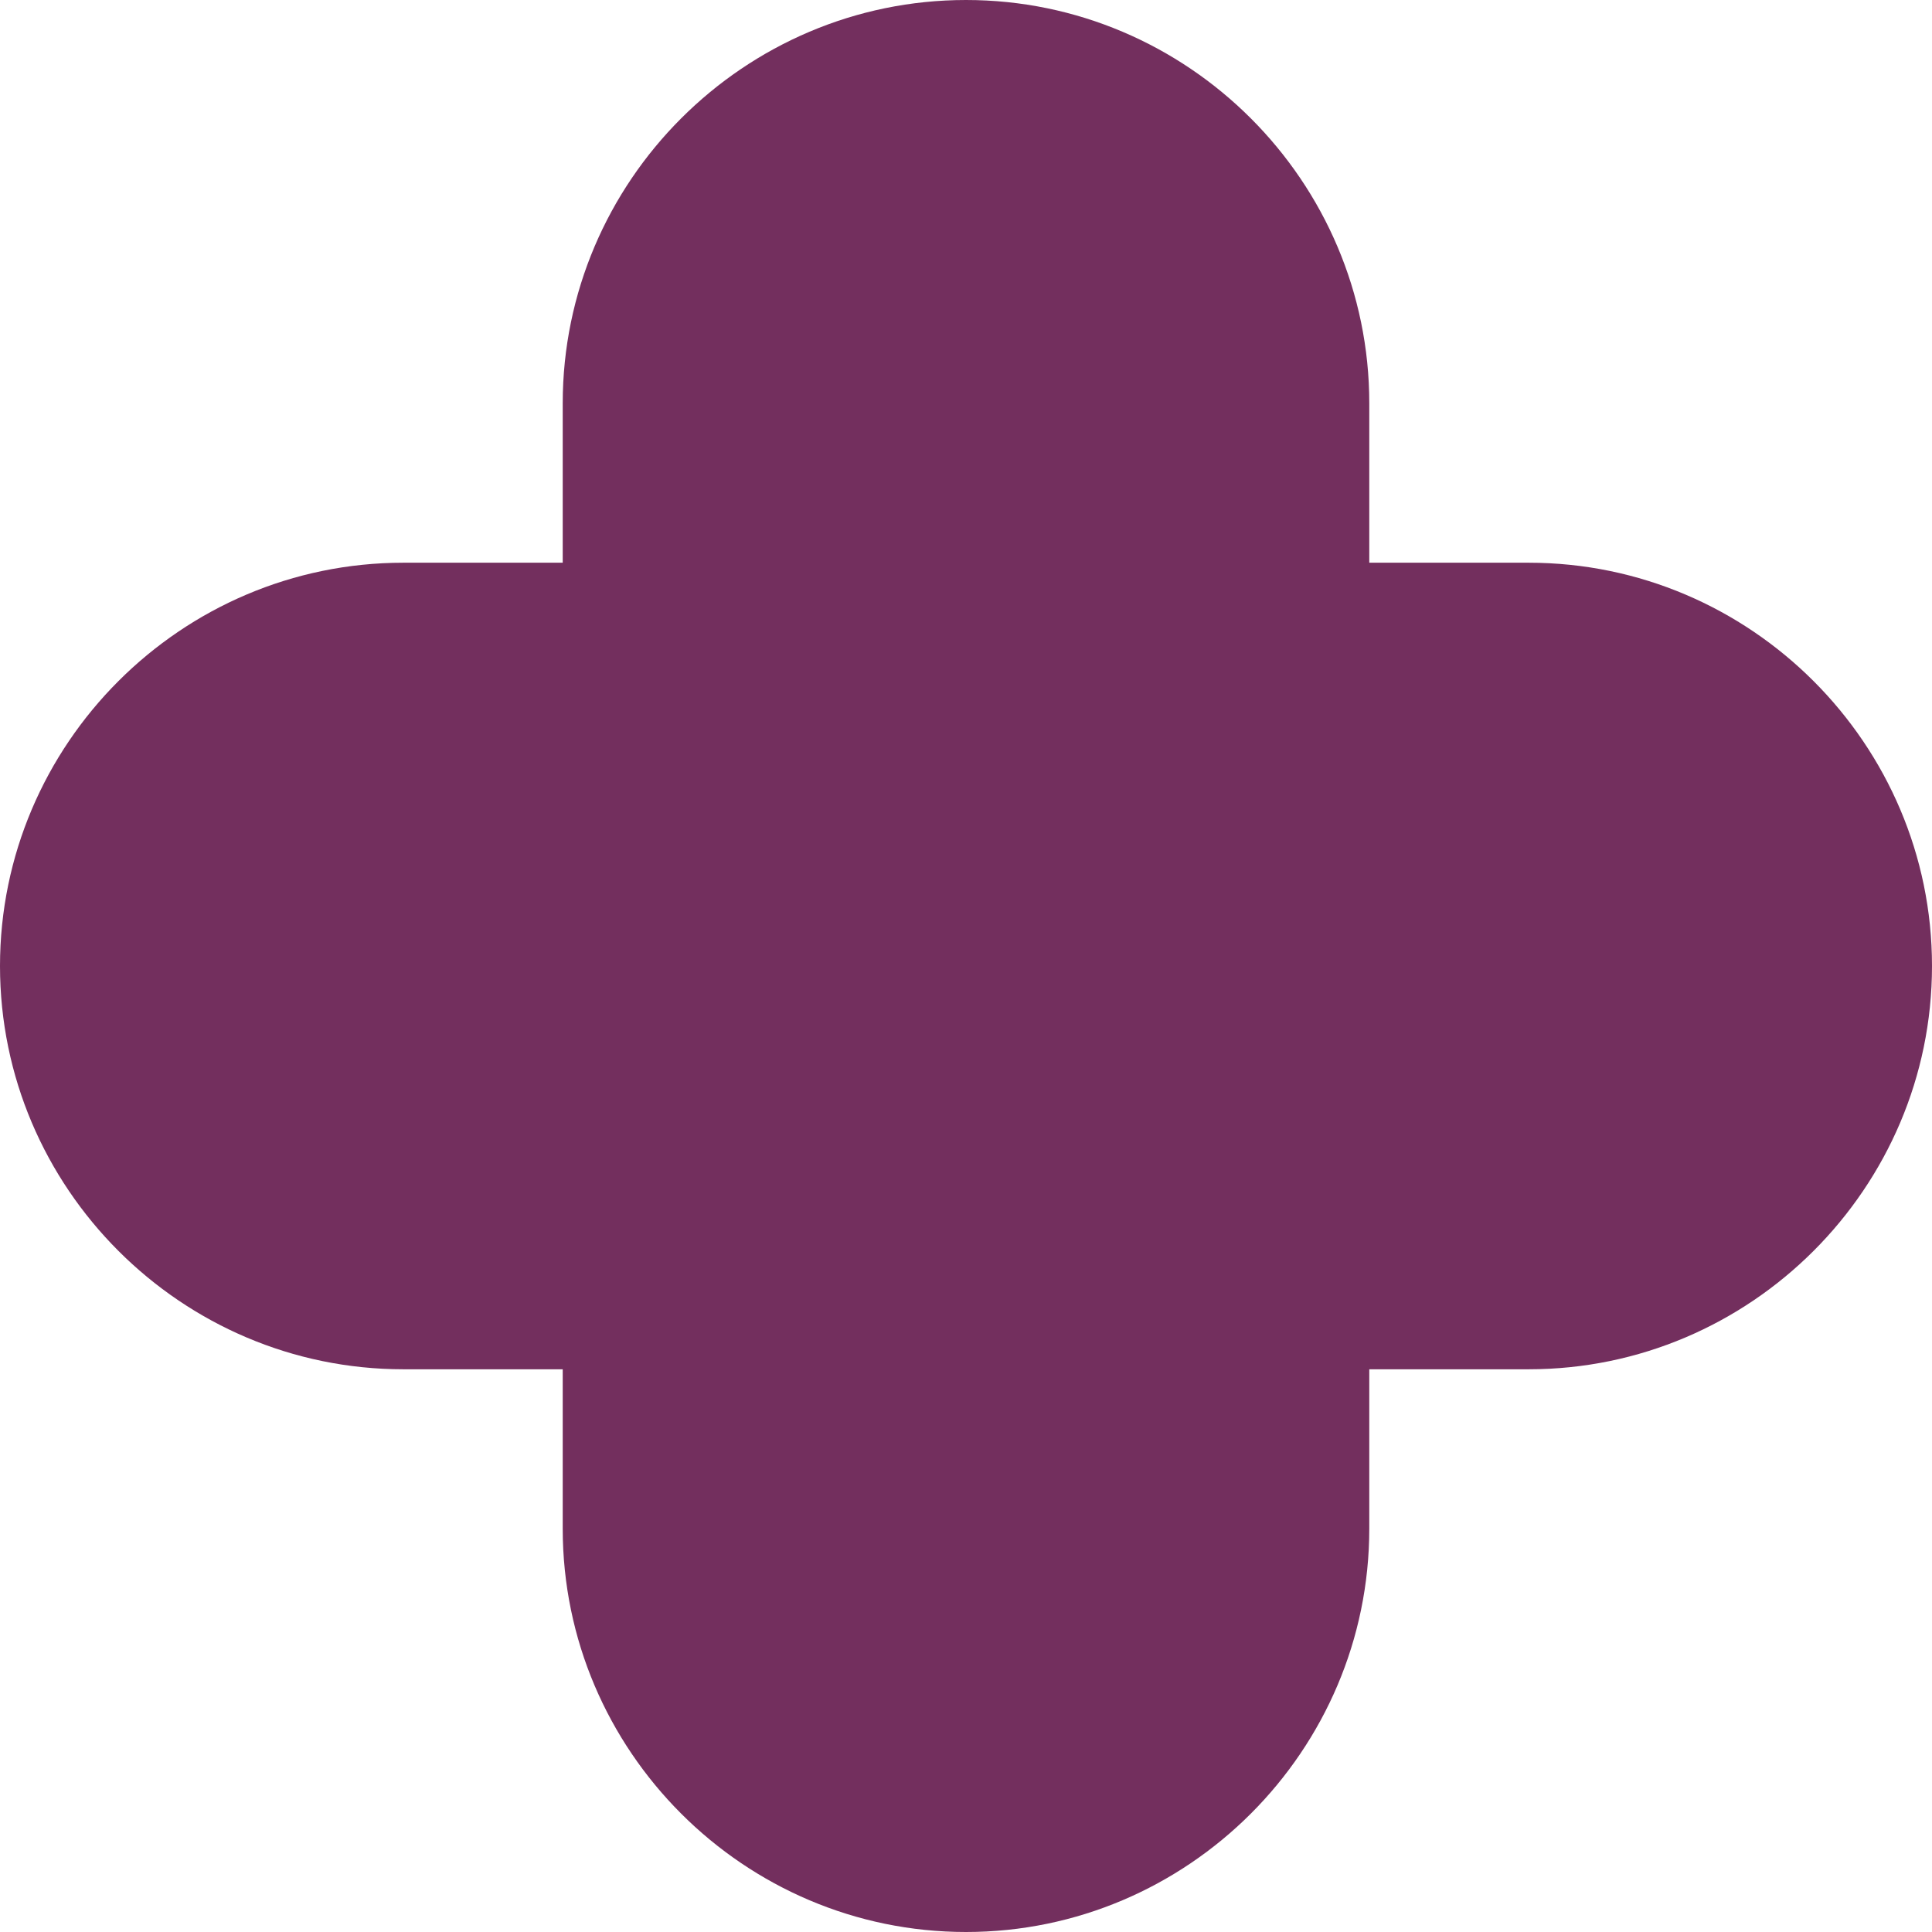 <?xml version="1.0" encoding="UTF-8"?> <!-- Creator: CorelDRAW 2021.5 --> <svg xmlns="http://www.w3.org/2000/svg" xmlns:xlink="http://www.w3.org/1999/xlink" xmlns:xodm="http://www.corel.com/coreldraw/odm/2003" xml:space="preserve" width="4.254mm" height="4.254mm" style="shape-rendering:geometricPrecision; text-rendering:geometricPrecision; image-rendering:optimizeQuality; fill-rule:evenodd; clip-rule:evenodd" viewBox="0 0 6.18 6.18"> <defs> <style type="text/css"> <![CDATA[ .fil0 {fill:#732F5E} ]]> </style> </defs> <g id="Слой_x0020_1">  <path class="fil0" d="M1.29 1.8l0.51 0 0 -0.51c0,-0.71 0.58,-1.29 1.29,-1.29l0 0c0.71,0 1.29,0.58 1.29,1.29l0 0.51 0.51 0c0.71,0 1.29,0.58 1.29,1.29l0 0c0,0.71 -0.58,1.29 -1.29,1.29l-0.51 0 0 0.51c0,0.71 -0.58,1.29 -1.29,1.29l-0 0c-0.71,0 -1.29,-0.58 -1.29,-1.29l0 -0.51 -0.51 0c-0.71,0 -1.29,-0.58 -1.29,-1.29l0 -0c0,-0.71 0.58,-1.29 1.29,-1.29z"></path> </g> </svg> 